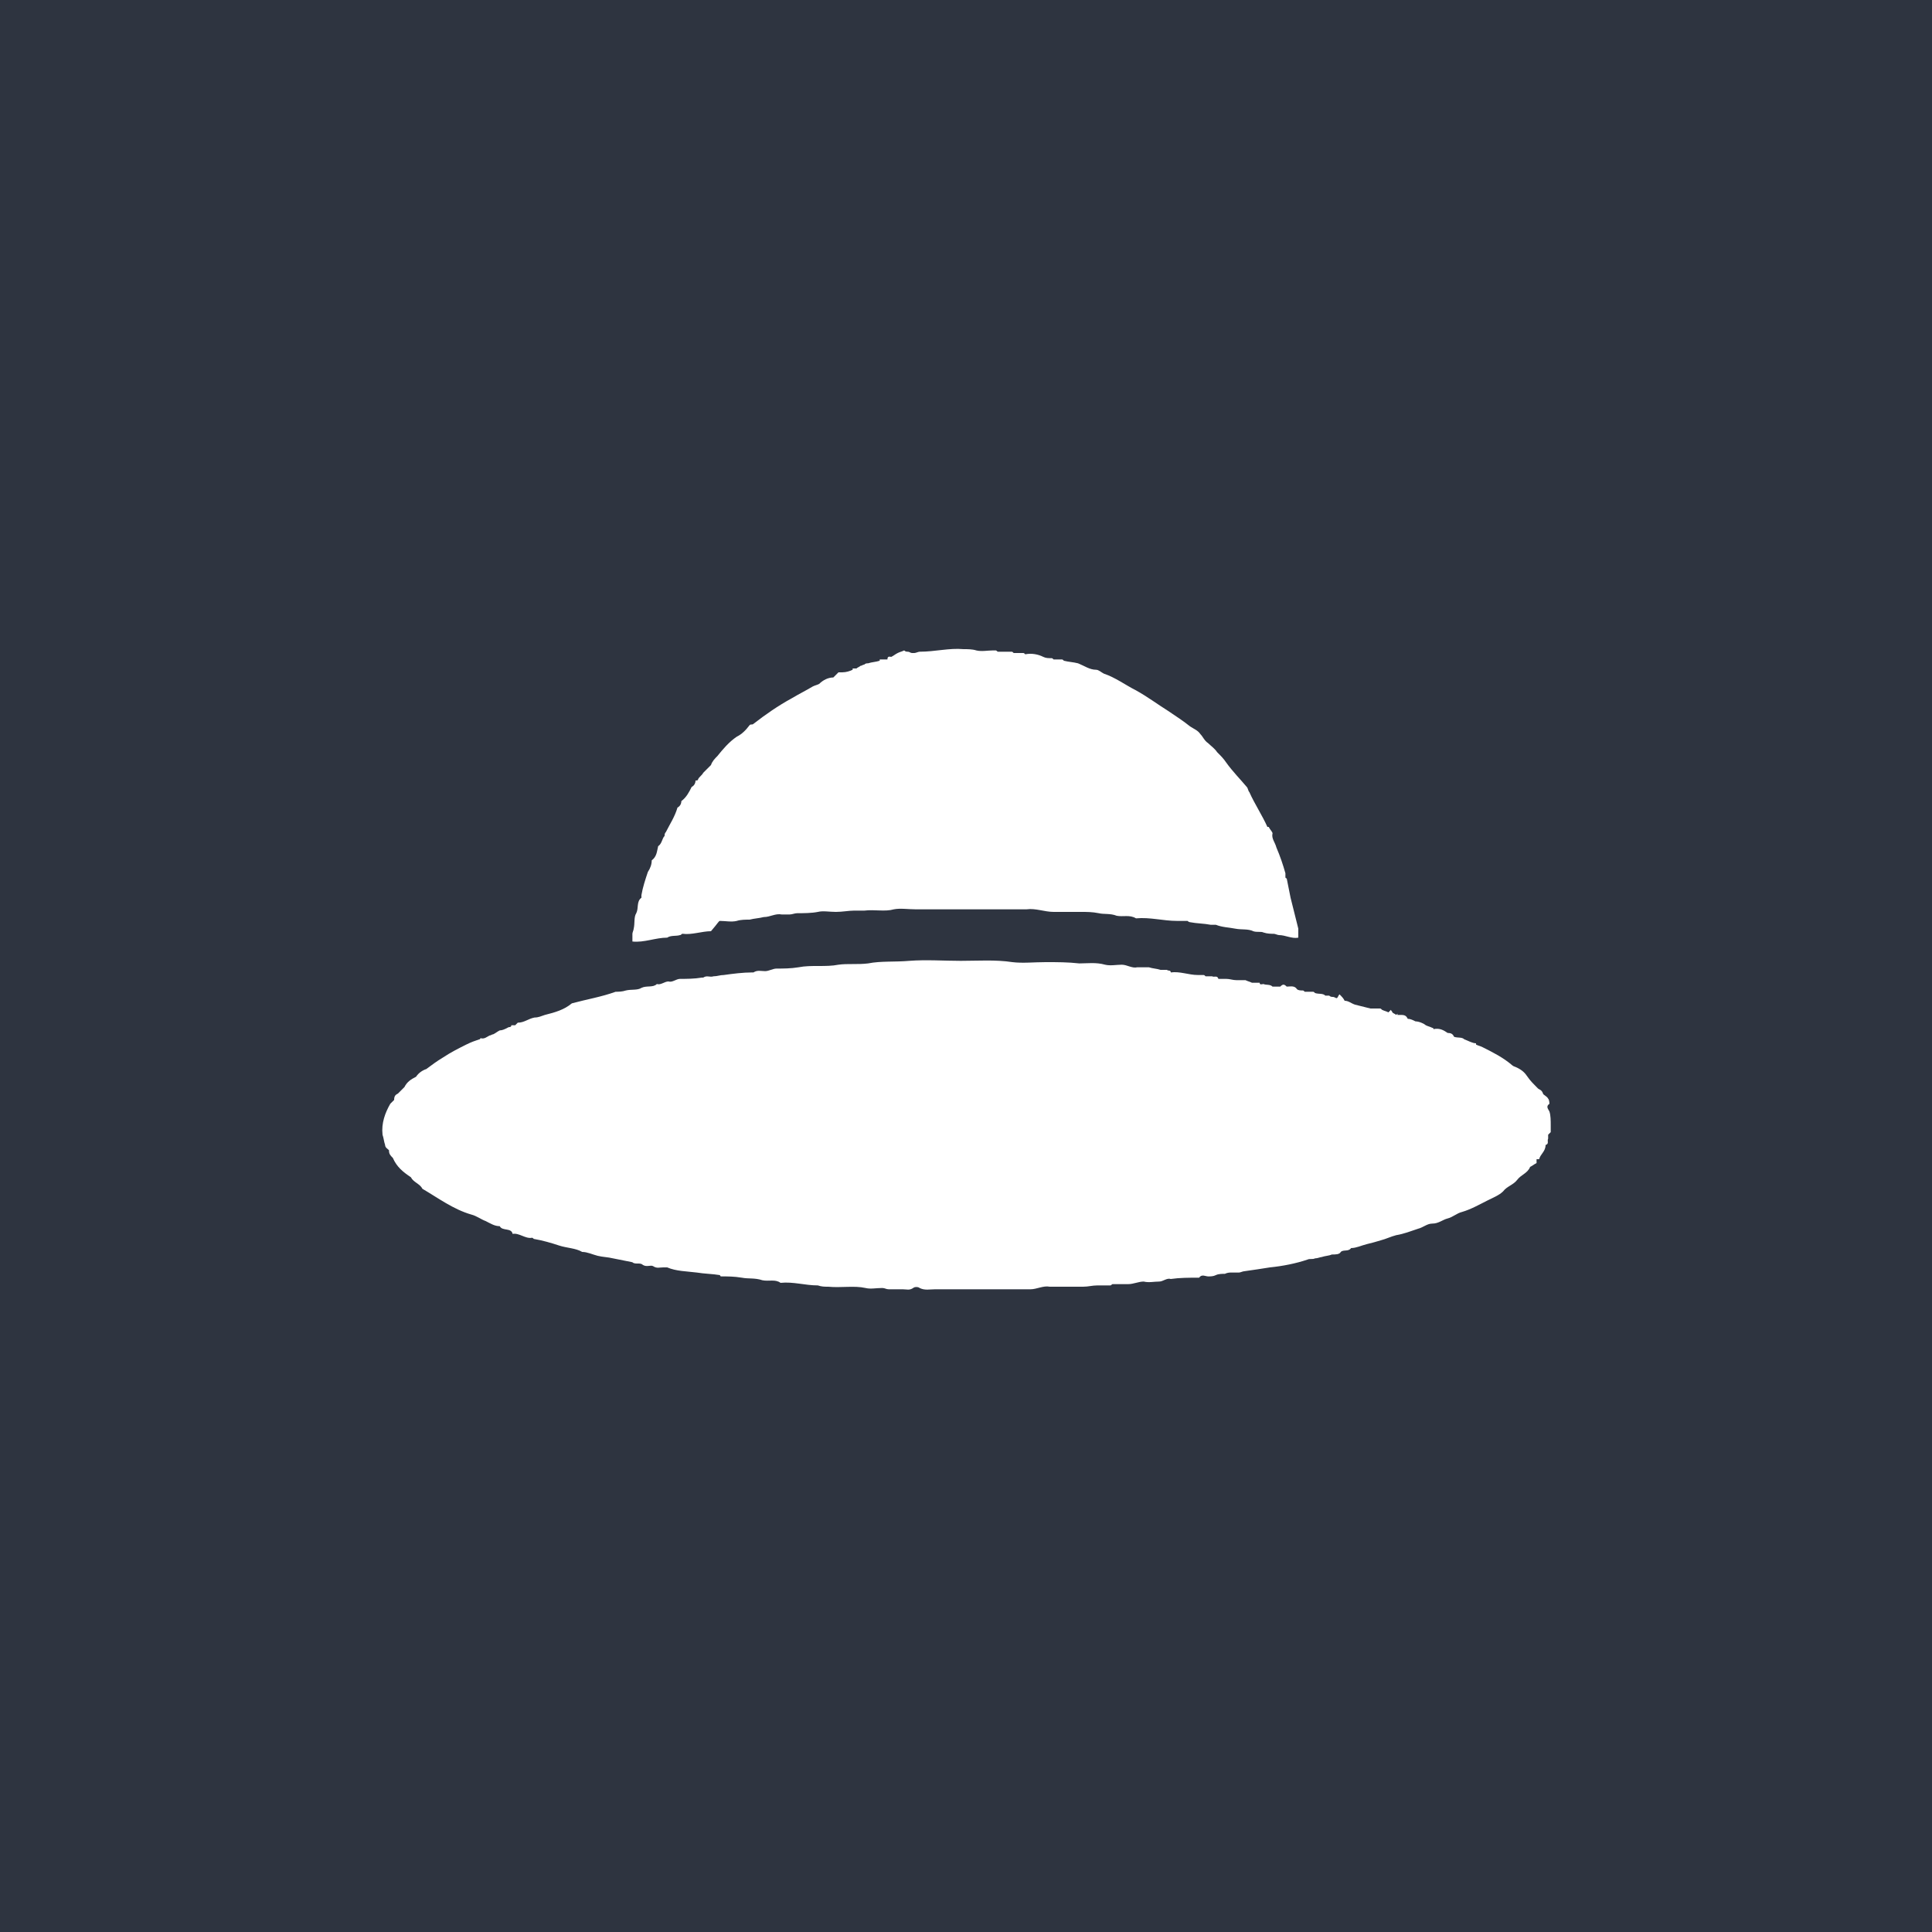 <?xml version="1.0" encoding="utf-8"?>
<!-- Generator: Adobe Illustrator 27.9.0, SVG Export Plug-In . SVG Version: 6.00 Build 0)  -->
<svg version="1.1" id="Layer_1" xmlns="http://www.w3.org/2000/svg" xmlns:xlink="http://www.w3.org/1999/xlink" x="0px" y="0px"
	 viewBox="0 0 150 150" style="enable-background:new 0 0 150 150;" xml:space="preserve">
<style type="text/css">
	.st0{fill:#2E3440;}
	.st1{fill:#FFFFFF;}
</style>
<rect class="st0" width="150" height="150"/>
<g>
	<path class="st1" d="M55.9,71.5c0.4,0,0.9,0.1,1.3,0c0.3-0.1,0.7-0.1,1-0.1c0.4-0.1,0.7-0.1,1.1-0.2c0.5,0,0.9-0.3,1.4-0.2
		c0.2,0,0.4,0,0.6,0c0.2,0,0.4-0.1,0.6-0.1c0.5,0,1.1,0,1.6-0.1c0.4-0.1,0.9,0,1.4,0c0.5,0,1-0.1,1.4-0.1c0.3,0,0.5,0,0.8,0
		c0.8-0.1,1.6,0.1,2.3-0.1c0.5-0.1,1.1,0,1.7,0c0.7,0,1.5,0,2.2,0c0.7,0,1.4,0,2.1,0c0.7,0,1.5,0,2.2,0c0.7,0,1.4,0,2.1,0
		c0.7-0.1,1.4,0.2,2.1,0.2c0.2,0,0.4,0,0.6,0c0.5,0,1,0,1.5,0c0.5,0,0.9,0,1.4,0.1c0.4,0.1,0.9,0,1.4,0.2c0.5,0.1,1-0.1,1.5,0.2
		c1.1-0.1,2.1,0.2,3.2,0.2c0.3,0,0.5,0,0.8,0c0.1,0.1,0.2,0.1,0.2,0.1c0.5,0.1,1.1,0.1,1.6,0.2c0.1,0,0.3,0,0.4,0
		c0.5,0.2,1,0.2,1.5,0.3c0.5,0.1,1,0,1.4,0.2c0.3,0.1,0.6,0,0.8,0.1c0.3,0.1,0.6,0.1,0.8,0.1c0.1,0,0.3,0.1,0.4,0.1
		c0.5,0,1,0.3,1.5,0.2c0-0.3,0-0.5,0-0.7c-0.2-0.8-0.4-1.6-0.6-2.4c-0.1-0.5-0.2-1-0.3-1.5c0,0-0.1,0-0.1-0.1c0-0.1,0-0.2,0-0.3
		c-0.2-0.7-0.4-1.3-0.7-2c-0.1-0.4-0.4-0.7-0.3-1.1c0-0.1-0.2-0.3-0.3-0.5c0,0-0.1,0-0.1,0c-0.4-0.9-1-1.8-1.4-2.7
		c-0.1-0.1-0.1-0.3-0.2-0.4c-0.5-0.6-1.1-1.2-1.6-1.9c-0.2-0.3-0.4-0.5-0.7-0.8c-0.2-0.3-0.5-0.5-0.7-0.7c-0.3-0.2-0.4-0.5-0.6-0.7
		c-0.2-0.3-0.5-0.4-0.8-0.6c-0.5-0.4-1.1-0.8-1.7-1.2c-0.8-0.5-1.6-1.1-2.5-1.6c-0.8-0.4-1.6-1-2.5-1.3c-0.2-0.1-0.4-0.3-0.6-0.3
		c-0.5,0-0.9-0.3-1.4-0.5c-0.4-0.1-0.7-0.1-1.1-0.2c-0.1-0.1-0.1-0.1-0.2-0.1c-0.2,0-0.4,0-0.6,0c-0.1-0.1-0.1-0.1-0.2-0.1
		c-0.2,0-0.4,0-0.6-0.1c-0.4-0.2-0.9-0.3-1.4-0.2c-0.1-0.1-0.1-0.1-0.2-0.1c-0.2,0-0.5,0-0.7,0c-0.1-0.1-0.1-0.1-0.2-0.1
		c-0.2,0-0.4,0-0.6,0c-0.1,0-0.3,0-0.4,0c-0.1,0-0.1-0.1-0.2-0.1c-0.1,0-0.1,0-0.2,0c-0.4,0-0.9,0.1-1.3,0c-0.3-0.1-0.7-0.1-1-0.1
		c-1.1-0.1-2.2,0.2-3.4,0.2c-0.1,0-0.3,0.1-0.4,0.1c-0.1,0-0.1,0-0.2,0c-0.1,0-0.2-0.1-0.3-0.1c-0.1,0-0.2,0-0.3-0.1
		c-0.2,0.1-0.3,0.1-0.5,0.2c-0.2,0.1-0.3,0.2-0.5,0.3c-0.1,0-0.3-0.1-0.3,0.2c-0.2,0-0.4,0-0.6,0c0,0,0,0.1,0,0.1
		c-0.3,0.1-0.6,0.1-0.9,0.2c-0.1,0-0.2,0-0.3,0.1c-0.1,0-0.2,0.1-0.3,0.1c-0.1,0.1-0.2,0.1-0.3,0.2c-0.1,0-0.2,0-0.3,0
		c0,0,0,0.1,0,0.1c-0.2,0.1-0.5,0.2-0.8,0.2c-0.1,0-0.2,0-0.3,0c-0.1,0.1-0.2,0.2-0.3,0.3c0,0-0.1,0.1-0.1,0.1
		c-0.4,0-0.8,0.2-1.1,0.5c-0.2,0.1-0.3,0.1-0.5,0.2c-0.5,0.3-1.1,0.6-1.6,0.9c-1.1,0.6-2.1,1.3-3,2c-0.1,0.1-0.2,0-0.3,0.1
		c-0.3,0.4-0.6,0.7-1,0.9c-0.6,0.4-1.1,1-1.5,1.5c-0.2,0.2-0.4,0.4-0.5,0.7c-0.2,0.2-0.4,0.4-0.6,0.6c-0.1,0.2-0.3,0.3-0.4,0.5
		c0,0.1-0.1,0.1-0.2,0.1c0,0.2-0.1,0.4-0.3,0.5c-0.2,0.4-0.4,0.8-0.8,1.1c0,0.2-0.1,0.4-0.3,0.5c-0.2,0.7-0.6,1.3-0.9,1.9
		c-0.1,0.1-0.1,0.2-0.1,0.3c-0.2,0.2-0.2,0.6-0.5,0.8c-0.1,0.4-0.1,0.8-0.5,1.1c0,0.3-0.1,0.6-0.3,0.9c-0.2,0.6-0.4,1.2-0.5,1.8
		c0,0.1,0,0.2,0,0.2c-0.4,0.3-0.2,0.8-0.4,1.2c-0.2,0.3-0.1,0.8-0.2,1.2c0,0.1-0.1,0.3-0.1,0.4c0,0.2,0,0.4,0,0.6
		c0.9,0.1,1.8-0.3,2.7-0.3c0.3-0.2,0.7-0.1,1-0.2c0.1,0,0.1-0.1,0.2-0.1c0.7,0.1,1.5-0.2,2.2-0.2C55.8,71.6,55.8,71.5,55.9,71.5z"/>
	<path class="st1" d="M42.3,78.8c-0.3,0.1-0.5,0.2-0.8,0.2c-0.5,0.1-0.8,0.4-1.3,0.4c-0.1,0.1-0.1,0.1-0.2,0.2c-0.1,0-0.2,0-0.3,0
		c0,0.2-0.2,0.1-0.3,0.2c-0.2,0.1-0.4,0.2-0.6,0.2c-0.2,0.1-0.3,0.2-0.5,0.3c-0.1,0-0.2,0.1-0.3,0.1c-0.2,0.1-0.4,0.3-0.7,0.2
		c0,0.1-0.1,0.1-0.1,0.1c-0.3,0.1-0.6,0.2-1,0.4c-0.6,0.3-1.2,0.6-1.8,1c-0.5,0.3-0.9,0.6-1.3,0.9c-0.3,0.1-0.6,0.3-0.8,0.6
		c-0.4,0.2-0.7,0.4-0.9,0.8c-0.2,0.2-0.3,0.3-0.5,0.5c-0.2,0.1-0.3,0.2-0.3,0.5c-0.1,0.1-0.2,0.2-0.3,0.3c-0.4,0.7-0.7,1.5-0.6,2.4
		c0.1,0.3,0.1,0.5,0.2,0.8c0,0.2,0.2,0.3,0.3,0.4c0,0.3,0.1,0.4,0.3,0.6c0.3,0.7,0.8,1.1,1.4,1.5c0.2,0.4,0.7,0.5,0.9,0.9
		c1.2,0.7,2.4,1.6,3.8,2c0.4,0.1,0.8,0.4,1.1,0.5c0.4,0.2,0.7,0.4,1.1,0.4c0.2,0.4,0.9,0.1,1,0.6c0.5-0.1,1,0.4,1.5,0.3
		c0.1,0,0.1,0.1,0.2,0.1c0.6,0.1,1.3,0.3,1.9,0.5c0.6,0.2,1.3,0.2,1.8,0.5c0.4,0,0.8,0.2,1.2,0.3c0.4,0.1,0.8,0.1,1.2,0.2
		c0.5,0.1,1,0.2,1.5,0.3c0.2,0.2,0.6,0,0.8,0.2c0.3,0.2,0.6,0,0.8,0.1c0.3,0.2,0.5,0.1,0.8,0.1c0.1,0,0.2,0,0.3,0
		c0.7,0.3,1.5,0.3,2.3,0.4c0.6,0.1,1.2,0.1,1.8,0.2c0,0,0,0.1,0.1,0.1c0.5,0,1,0,1.6,0.1c0.5,0.1,1,0,1.6,0.2c0.5,0.1,1-0.1,1.4,0.2
		c1-0.1,1.9,0.2,2.9,0.2c0.3,0.1,0.5,0.1,0.8,0.1c1,0.1,2-0.1,2.9,0.1c0.4,0.1,0.8,0,1.3,0c0.2,0,0.3,0.1,0.5,0.1c0.4,0,0.7,0,1.1,0
		c0.3,0,0.5,0.1,0.8-0.1c0.1-0.1,0.4-0.1,0.5,0c0.4,0.2,0.8,0.1,1.2,0.1c1.4,0,2.8,0,4.2,0c1.1,0,2.1,0,3.2,0c0.5,0,1-0.3,1.5-0.2
		c0.3,0,0.5,0,0.8,0c0.3,0,0.5,0,0.8,0c0.3,0,0.7,0,1,0c0.4,0,0.7-0.1,1.1-0.1c0.3,0,0.7,0,1,0c0.1,0,0.1-0.1,0.2-0.1
		c0.4,0,0.8,0,1.2,0c0.4,0,0.8-0.2,1.2-0.2c0.4,0.1,0.8,0,1.2,0c0.3,0,0.6-0.3,0.9-0.2c0.7-0.1,1.4-0.1,2.1-0.1c0,0,0.1,0,0.1,0
		c0.2-0.3,0.5-0.1,0.7-0.1c0.2,0,0.4,0,0.6-0.1c0.2-0.1,0.5-0.1,0.7-0.1c0.2-0.1,0.4-0.1,0.5-0.1c0.2,0,0.4,0,0.6,0
		c0.1,0,0.3-0.1,0.4-0.1c0.7-0.1,1.4-0.2,2-0.3c1-0.1,2-0.3,2.9-0.6c0.2-0.1,0.4,0,0.6-0.1c0.2,0,0.4-0.1,0.5-0.1
		c0.3-0.1,0.6-0.1,0.8-0.2c0.3,0,0.6,0,0.7-0.2c0.2-0.2,0.6,0,0.8-0.3c0.4,0,0.8-0.2,1.2-0.3c0.4-0.1,0.8-0.2,1.1-0.3
		c0.4-0.1,0.8-0.3,1.2-0.4c0.6-0.1,1.1-0.3,1.7-0.5c0.4-0.1,0.7-0.4,1.1-0.4c0.5,0,0.8-0.3,1.2-0.4c0.4-0.1,0.7-0.4,1.1-0.5
		c0.7-0.2,1.4-0.6,2-0.9c0.4-0.2,0.9-0.4,1.2-0.7c0.3-0.4,0.8-0.5,1.1-0.9c0.3-0.4,0.8-0.5,1-1c0.2-0.1,0.3-0.2,0.5-0.3
		c0-0.1,0-0.2,0-0.3c0.1,0,0.1,0,0.2,0c0.1-0.4,0.5-0.6,0.5-1.1c0.3-0.1,0.1-0.3,0.2-0.5c0-0.1,0-0.2,0-0.3c0.1-0.1,0.1-0.1,0.2-0.2
		c0-0.2,0-0.3,0-0.5c0-0.4,0-0.8-0.1-1.1c-0.1-0.2-0.3-0.4,0-0.6c0,0,0-0.3-0.1-0.4c-0.1-0.2-0.4-0.3-0.4-0.4
		c-0.1-0.3-0.3-0.3-0.4-0.4c-0.3-0.3-0.6-0.6-0.8-0.9c-0.2-0.3-0.4-0.5-0.8-0.7c-0.2-0.1-0.3-0.1-0.4-0.2c-0.7-0.6-1.5-1-2.3-1.4
		c-0.2-0.1-0.3-0.1-0.5-0.2c0,0,0-0.1,0-0.1c-0.3,0-0.6-0.2-0.9-0.3c-0.2-0.2-0.5-0.1-0.8-0.2c-0.1-0.2-0.2-0.3-0.5-0.3
		c-0.3-0.2-0.6-0.4-1.1-0.3c0-0.1-0.1-0.1-0.1-0.1c-0.2-0.1-0.3-0.1-0.5-0.2c-0.1-0.1-0.5-0.3-0.8-0.3c-0.2-0.1-0.4-0.2-0.6-0.2
		c-0.1-0.2-0.2-0.3-0.5-0.3c-0.1,0-0.2,0-0.3,0c0,0,0-0.1,0-0.1c0,0-0.1,0.1-0.1,0.1c-0.1-0.1-0.2-0.1-0.3-0.2
		c0-0.1-0.1-0.1-0.1-0.2c-0.1,0.1-0.1,0.1-0.2,0.2c-0.2-0.1-0.3-0.1-0.5-0.2c-0.1-0.1-0.1-0.1-0.2-0.1c-0.2,0-0.5,0-0.7,0
		c-0.4-0.1-0.8-0.2-1.2-0.3c-0.3-0.1-0.5-0.3-0.8-0.3c-0.1-0.2-0.2-0.3-0.4-0.5c-0.1,0.1-0.1,0.2-0.2,0.3c-0.1,0-0.2-0.1-0.3-0.1
		c-0.1,0-0.2,0-0.3-0.1c-0.1,0-0.2,0-0.3,0c-0.2-0.2-0.5-0.1-0.8-0.2c-0.1-0.1-0.1-0.1-0.2-0.1c-0.2,0-0.4,0-0.6,0
		c-0.1-0.1-0.1-0.1-0.2-0.1c-0.1,0-0.3,0-0.4-0.1c-0.2-0.3-0.5-0.2-0.8-0.2c-0.2-0.2-0.3-0.2-0.5,0c-0.2,0-0.4,0-0.6,0
		c-0.2-0.2-0.5-0.1-0.7-0.2c-0.1,0-0.3,0.1-0.3-0.1c-0.2,0-0.4,0-0.6,0c-0.2-0.1-0.3-0.1-0.5-0.2c-0.2,0-0.5,0-0.7,0
		c-0.3,0-0.5-0.1-0.8-0.1c-0.2,0-0.4,0-0.6,0c-0.1-0.3-0.3-0.1-0.5-0.2c-0.2,0-0.3,0-0.5,0c-0.1-0.1-0.1-0.1-0.2-0.1
		c-0.1,0-0.3,0-0.4,0c-0.7,0-1.4-0.3-2.1-0.2c0-0.2-0.2-0.1-0.3-0.2c-0.2,0-0.3,0-0.5,0c-0.3-0.1-0.6-0.1-0.9-0.2
		c-0.3,0-0.6,0-0.9,0c-0.4,0.1-0.8-0.2-1.2-0.2c-0.4,0-0.9,0.1-1.3,0c-0.7-0.2-1.4-0.1-2-0.1c-0.9-0.1-1.7-0.1-2.6-0.1
		c-0.9,0-1.8,0.1-2.6,0c-1.3-0.2-2.7-0.1-4-0.1c-1.3,0-2.7-0.1-4,0c-1.1,0.1-2.2,0-3.2,0.2c-0.8,0.1-1.6,0-2.3,0.1
		c-1,0.2-2.1,0-3.1,0.2c-0.6,0.1-1.2,0.1-1.7,0.1c-0.3,0-0.6,0.2-0.9,0.2c-0.3,0-0.6-0.1-0.9,0.1c0,0,0,0-0.1,0
		c-0.7,0-1.5,0.1-2.2,0.2c-0.3,0-0.5,0.1-0.8,0.1c-0.3,0.1-0.5-0.1-0.8,0.1c0,0-0.1,0-0.1,0c-0.6,0.1-1.2,0.1-1.7,0.1
		c-0.3,0-0.6,0.3-0.9,0.2c-0.3,0-0.6,0.3-0.9,0.2c-0.3,0.3-0.8,0.1-1.2,0.3c-0.3,0.2-0.8,0.1-1.2,0.2c-0.3,0.1-0.6,0.1-0.8,0.1
		c-1.1,0.4-2.3,0.6-3.4,0.9C43.8,78.4,43.1,78.6,42.3,78.8z"/>
</g>
</svg>
